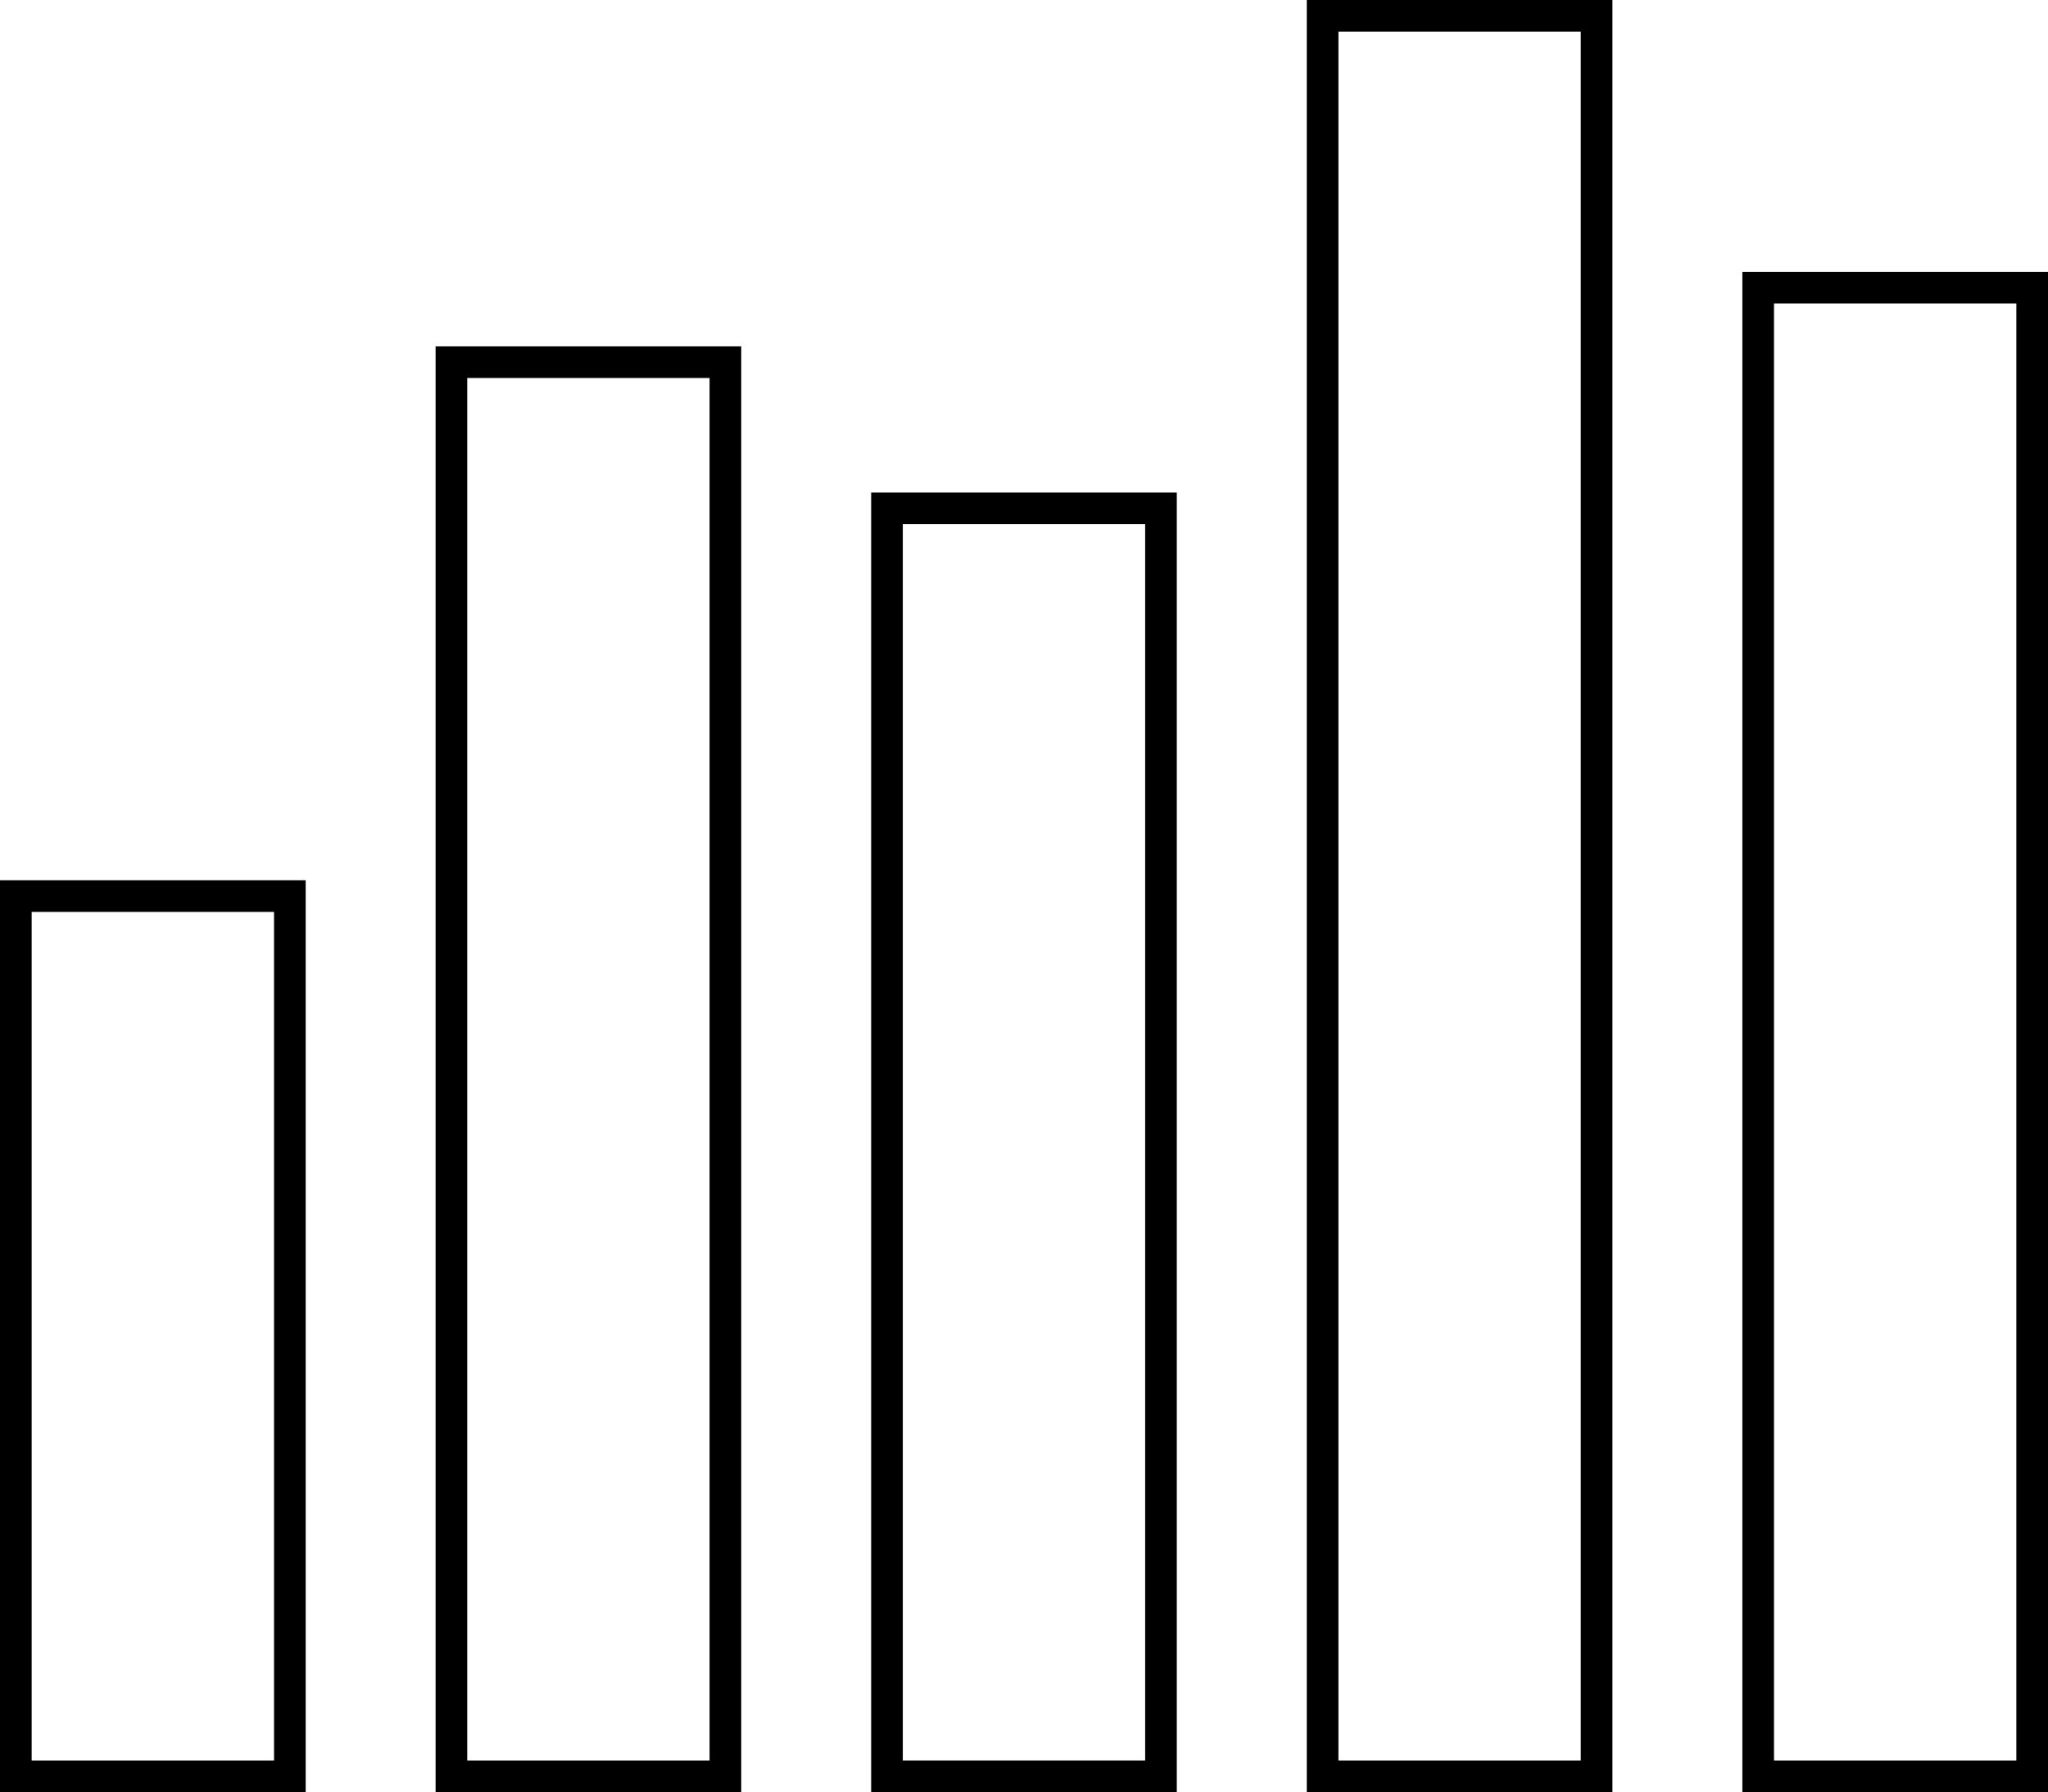<?xml version="1.0" encoding="UTF-8"?>
<!-- Generator: Adobe Illustrator 22.1.0, SVG Export Plug-In . SVG Version: 6.00 Build 0)  -->
<svg xmlns="http://www.w3.org/2000/svg" xmlns:xlink="http://www.w3.org/1999/xlink" id="Layer_1" x="0px" y="0px" viewBox="0 0 48.546 42.491" style="enable-background:new 0 0 48.546 42.491;" xml:space="preserve">
<g>
	<path d="M0,42.491h7.246v-21.62H0V42.491z M0.75,21.621h5.746v20.12H0.75V21.621z"></path>
	<path d="M10.325,42.491h7.245V8.212h-7.245V42.491z M11.075,8.962h5.745v32.779h-5.745V8.962z"></path>
	<path d="M20.65,42.491h7.245V11.678H20.65V42.491z M21.4,12.428h5.745v29.313H21.4V12.428z"></path>
	<path d="M30.976,42.491h7.245V0h-7.245V42.491z M31.726,0.75h5.745v40.991h-5.745V0.75z"></path>
	<path d="M41.301,6.445v36.046h7.245V6.445H41.301z M47.796,41.741h-5.745V7.195h5.745V41.741z"></path>
</g>
</svg>
